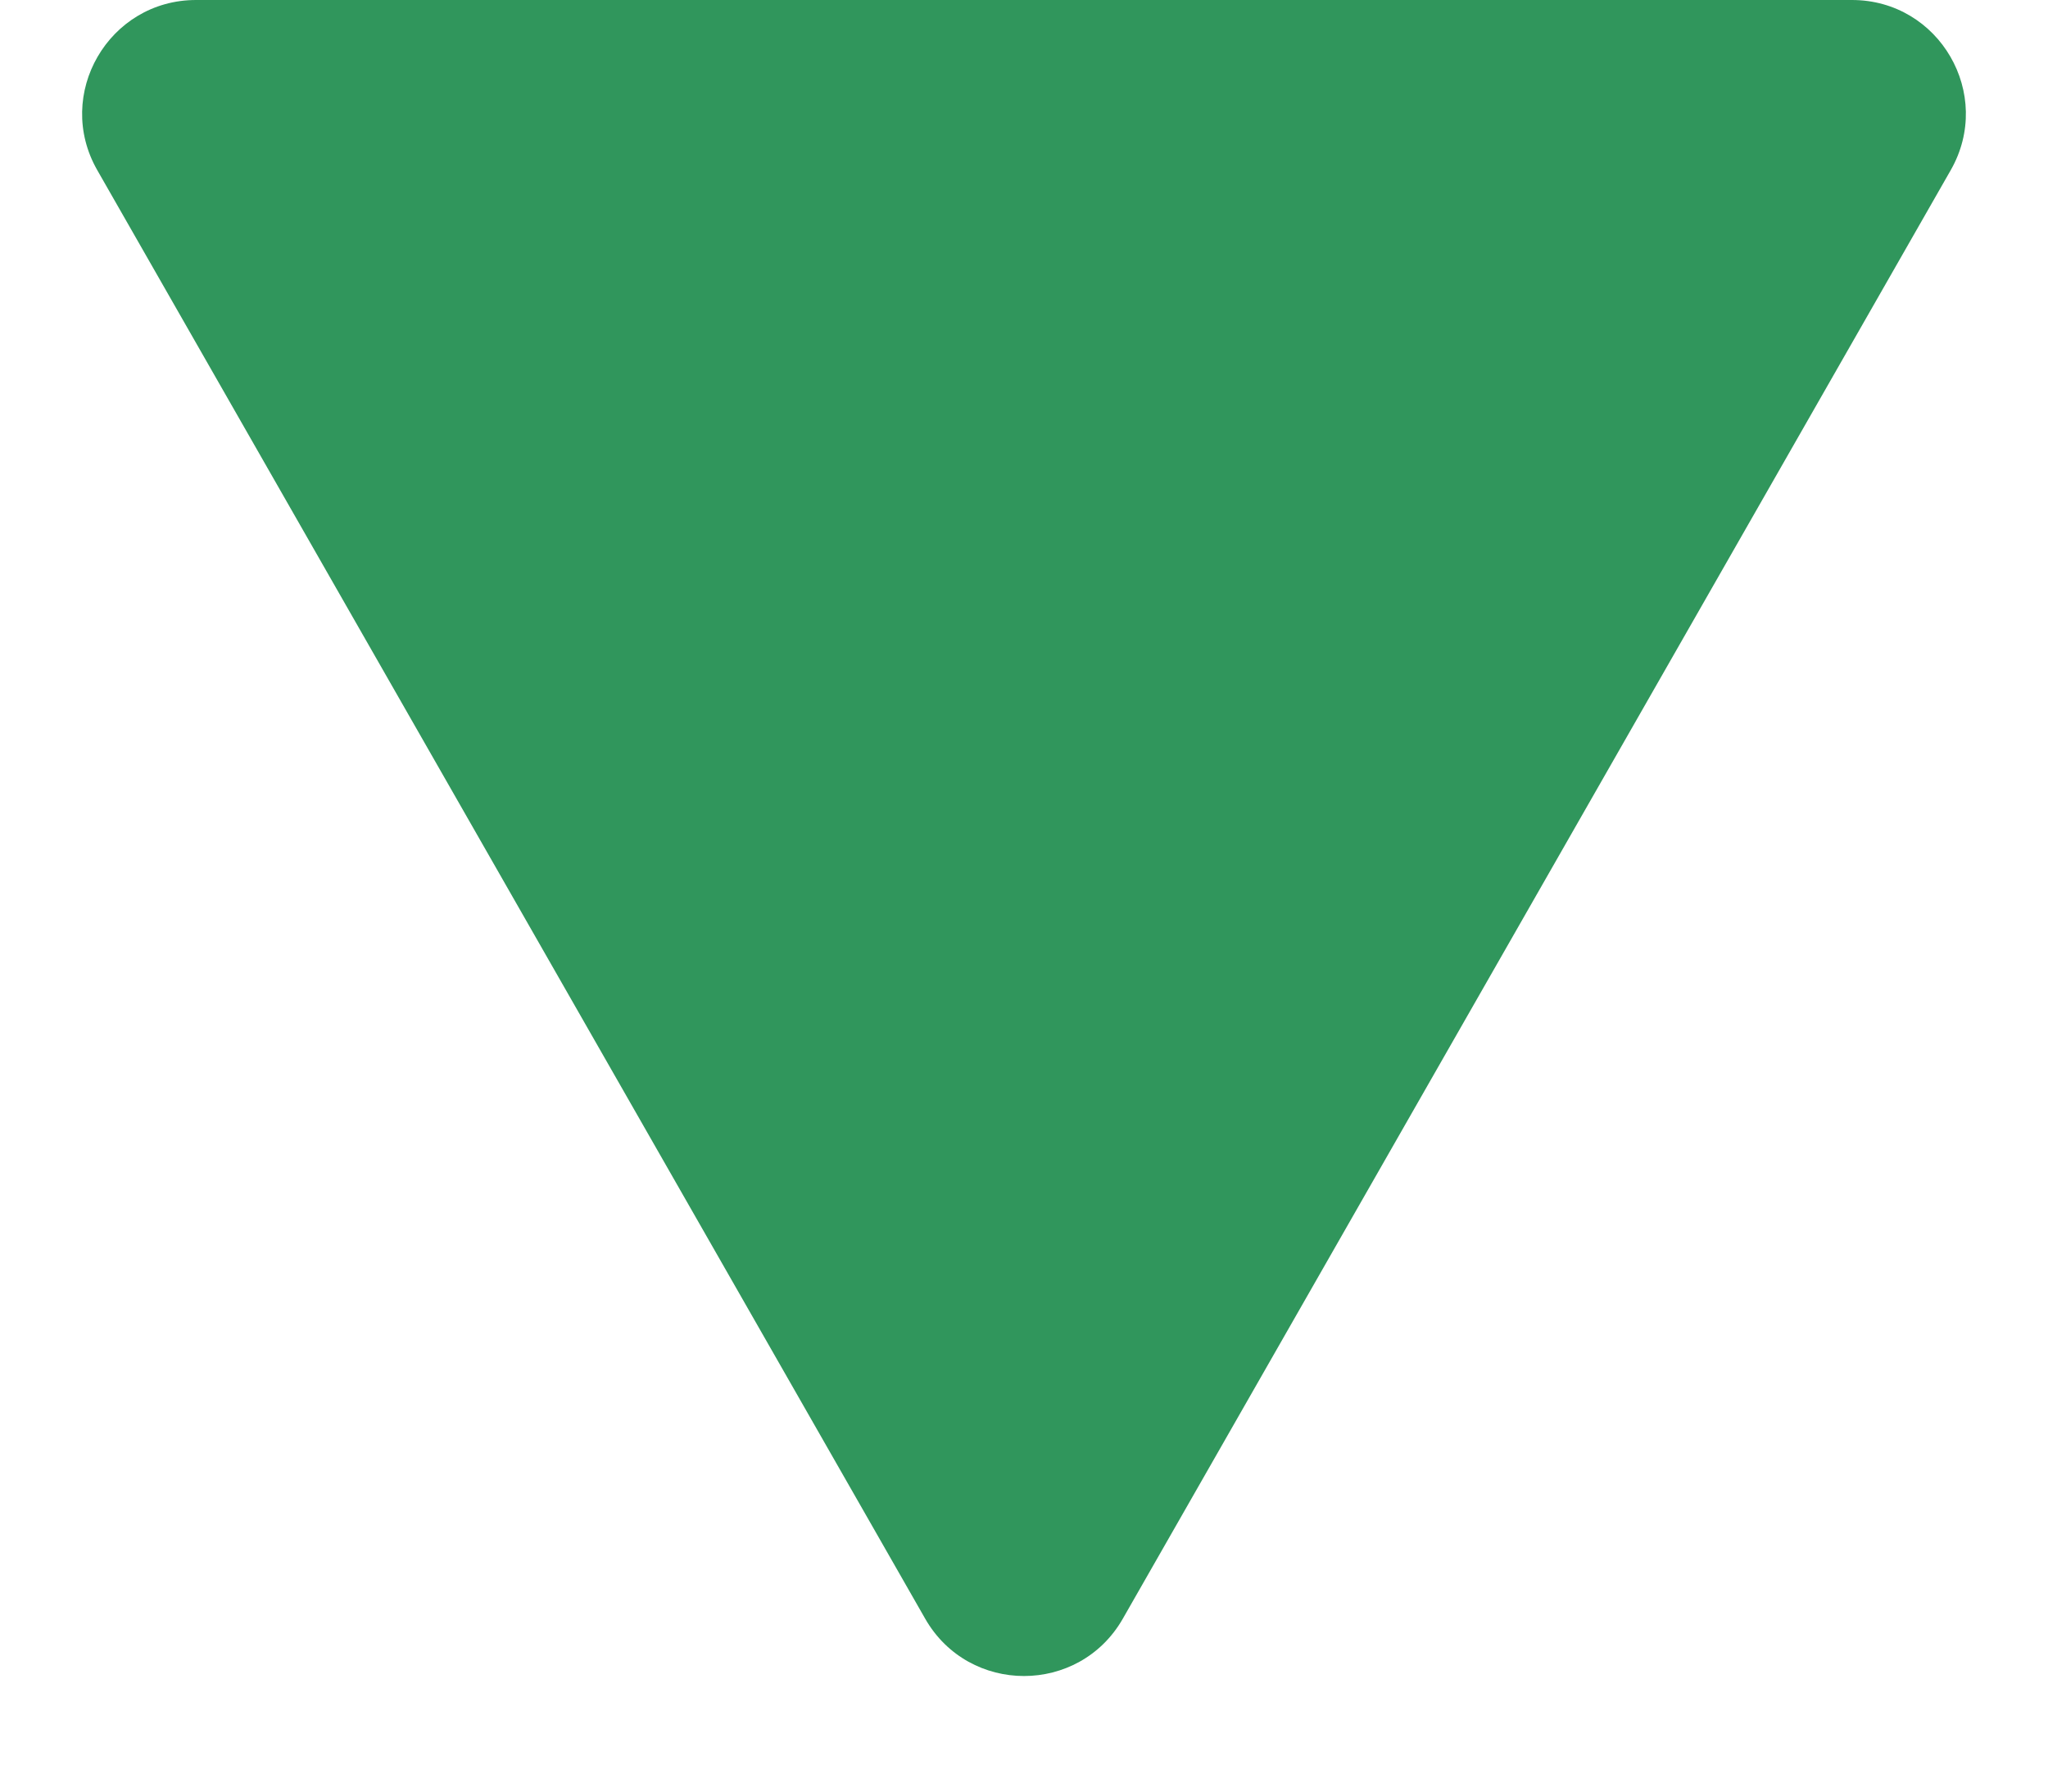 <?xml version="1.0" encoding="UTF-8"?>
<svg xmlns="http://www.w3.org/2000/svg" width="18" height="15.75" viewBox="0 0 18 15.75">
  <g id="Polygon_1" data-name="Polygon 1" transform="translate(18 15.75) rotate(180)" fill="#30965c">
    <path d="M 16.277 14.75 L 1.723 14.75 L 9 2.016 L 9 2.016 L 16.277 14.75 Z" stroke="none"></path>
    <path d="M 9 4.031 L 3.446 13.75 L 14.554 13.75 L 9 4.031 M 9 1.016 C 9.338 1.016 9.676 1.184 9.868 1.519 L 17.145 14.254 C 17.526 14.92 17.045 15.75 16.277 15.75 C 16.277 15.75 16.277 15.75 16.277 15.75 L 1.723 15.75 C 0.955 15.75 0.474 14.921 0.855 14.254 L 8.132 1.519 C 8.324 1.184 8.662 1.016 9 1.016 Z" stroke="none" fill="#30965c"></path>
  </g>
</svg>
